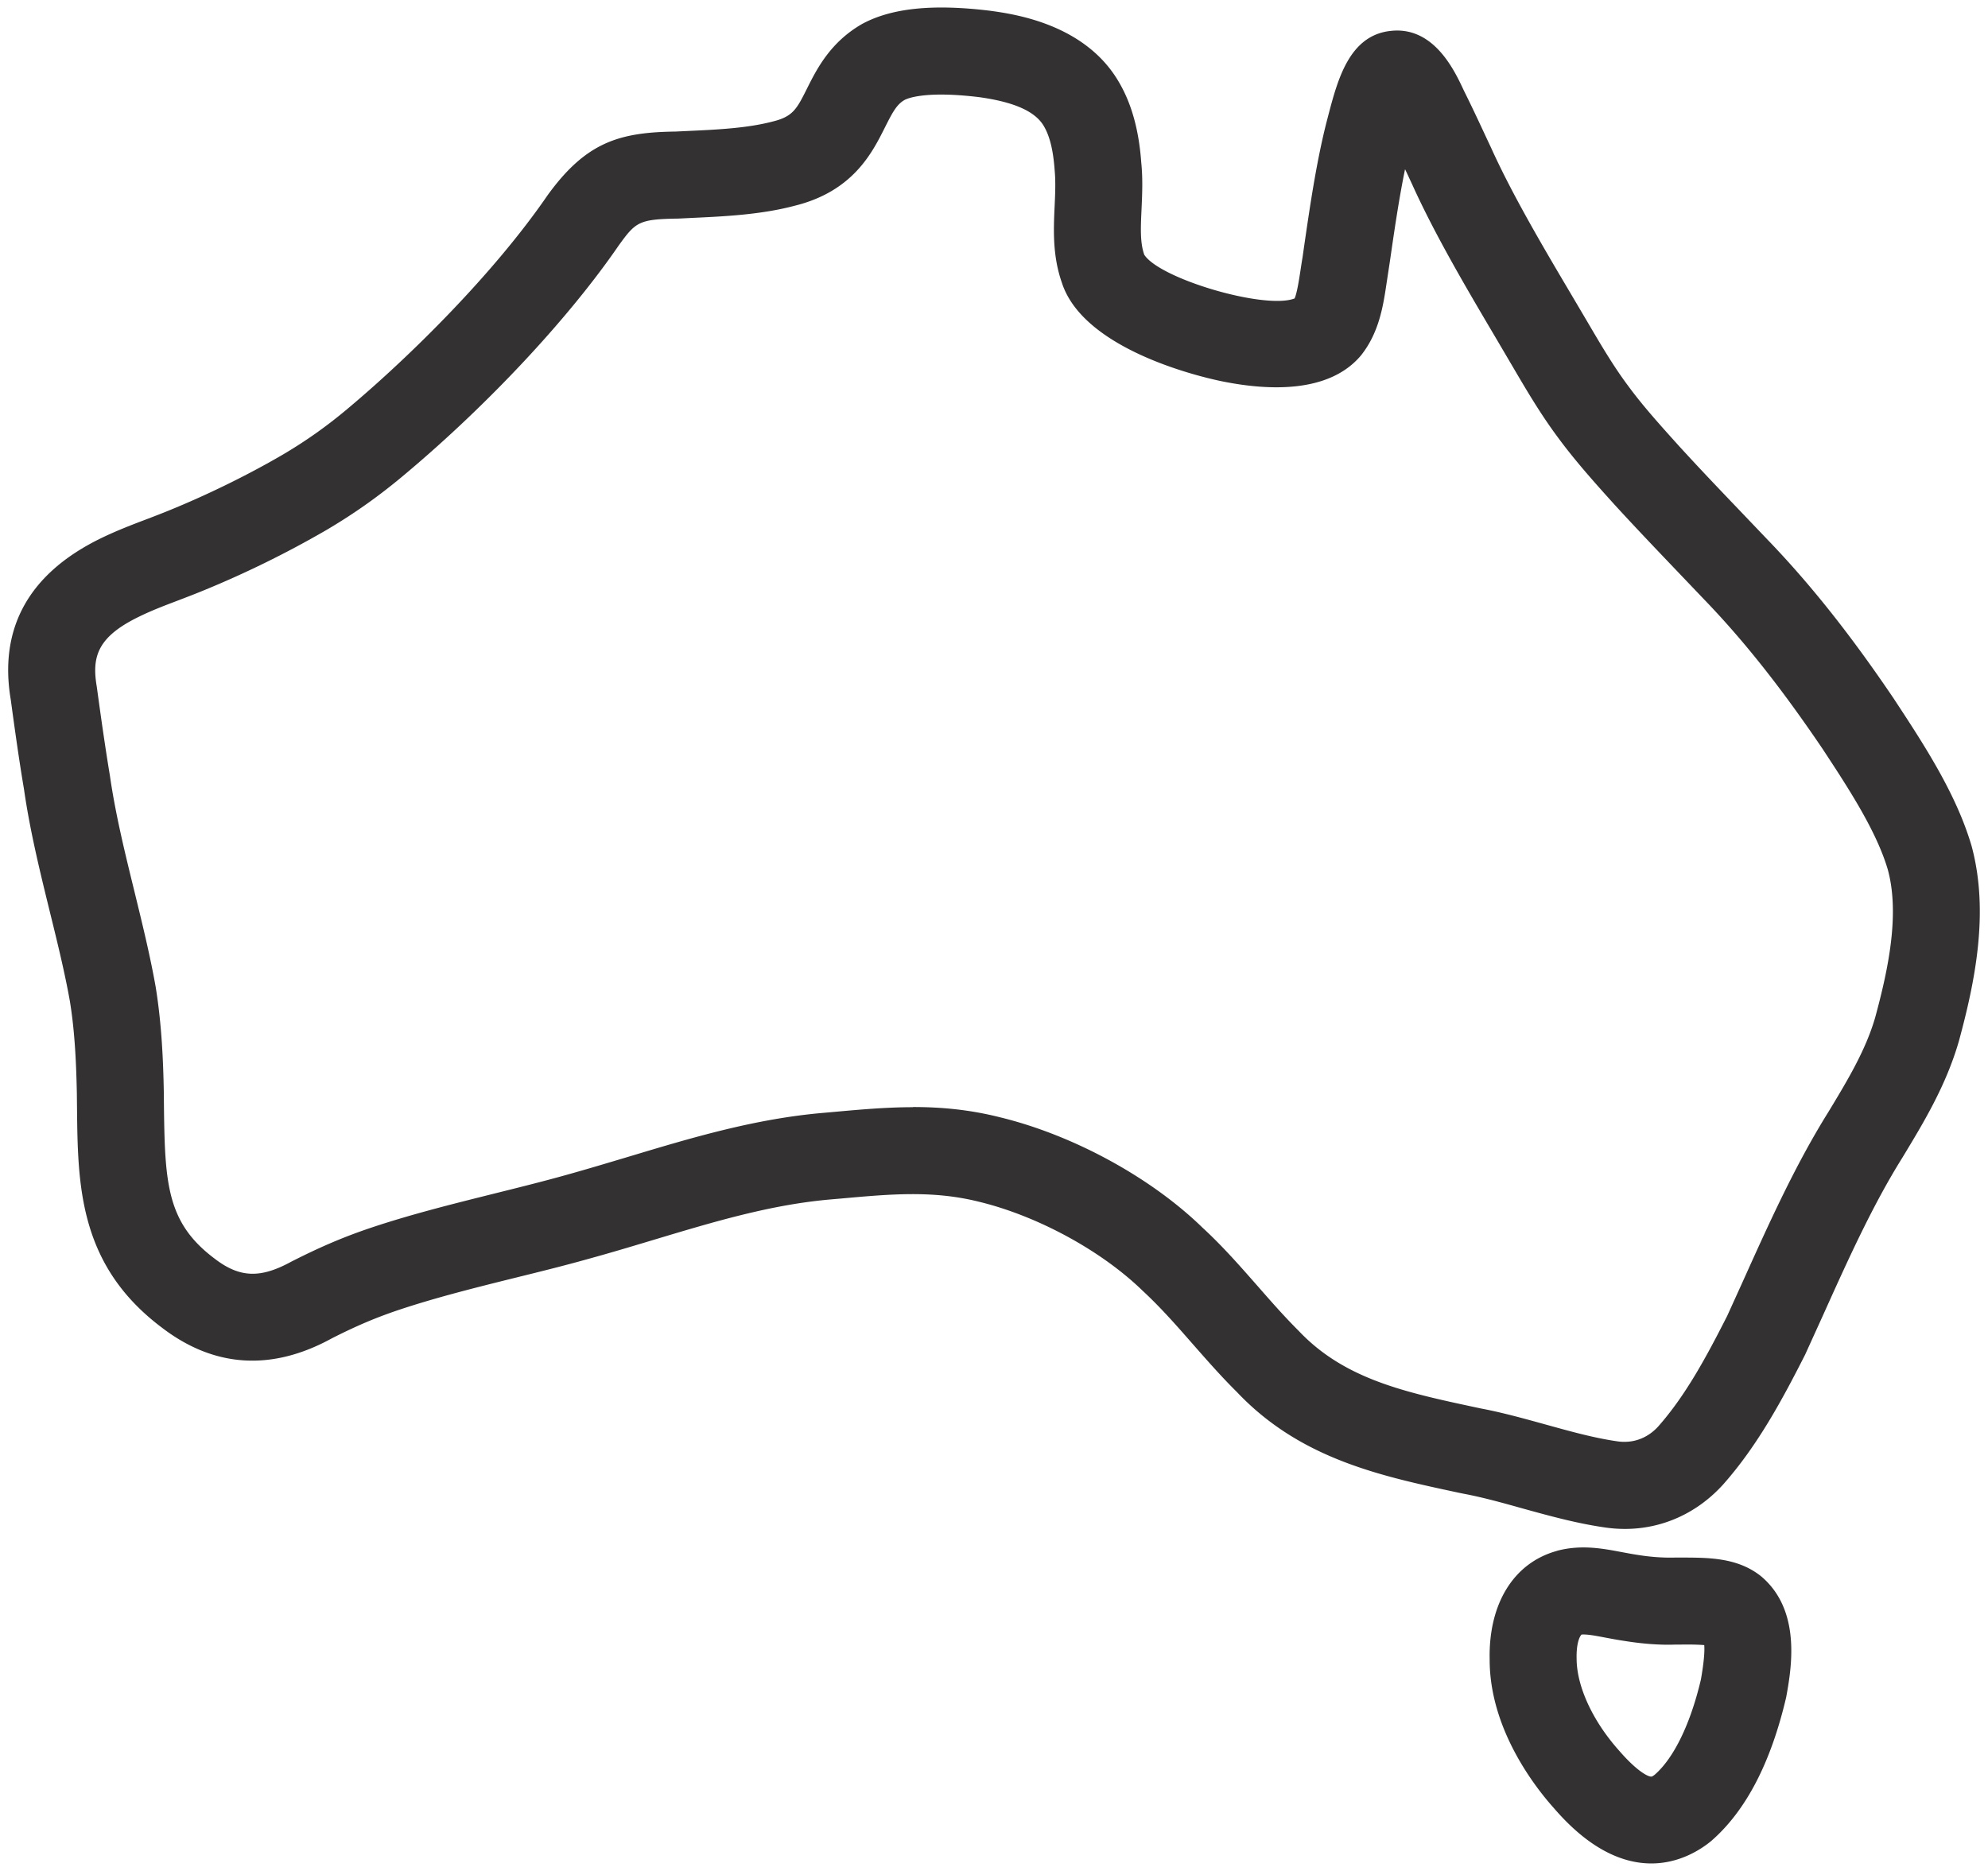 <?xml version="1.0" encoding="UTF-8"?>
<svg xmlns="http://www.w3.org/2000/svg" width="238" height="224" fill="none">
  <path fill="#333132" d="M194.52 183.05c-.73 0-1.46-.05-2.2-.15-3.51-.49-6.85-1.42-10.07-2.31-2.43-.68-4.73-1.32-7.01-1.75l-.68-.14c-9.3-1.99-18.92-4.04-26.5-12.06-1.87-1.85-3.6-3.83-5.28-5.74-1.97-2.25-3.84-4.38-5.99-6.37-4.96-4.82-12.61-8.96-19.58-10.65-5.51-1.38-10.59-.92-16.47-.39l-1.16.1c-7.24.61-14.06 2.67-21.29 4.84-2.56.77-5.15 1.55-7.81 2.28-2.84.8-5.79 1.53-8.75 2.26-4.68 1.16-9.52 2.37-13.9 3.83-2.78.93-5.12 1.92-8.08 3.42-7.18 3.95-14.08 3.55-20.37-1.27-9.94-7.47-10.06-17.01-10.16-26.23l-.02-1.85c-.07-3.32-.22-7.24-.83-10.98-.59-3.33-1.46-6.9-2.39-10.67-1.18-4.81-2.4-9.77-3.11-14.75-.58-3.4-1.13-7.37-1.58-10.69-1.45-8.57 2.16-15.13 10.78-19.33 1.89-.92 3.77-1.64 5.6-2.33.83-.32 1.67-.64 2.5-.98 4.58-1.86 9.41-4.22 13.6-6.66 2.88-1.69 5.46-3.52 8.1-5.76 7.2-6.06 17.2-15.9 23.69-25.35 4.62-6.38 8.61-7.53 15.32-7.62l1.48-.07c3.49-.16 7.09-.33 10.14-1.13 2.43-.59 2.89-1.5 4.11-3.94 1.17-2.34 2.78-5.54 6.58-7.73 3.52-1.92 8.5-2.43 15.36-1.59 2.88.4 11.41 1.58 15.44 8.6 1.49 2.56 2.36 5.7 2.64 9.57.2 1.97.11 3.93.03 5.65-.1 2.2-.18 3.94.33 5.39 1.88 2.9 14.49 6.61 18 5.23.29-.66.53-2.24.7-3.34.08-.54.16-1.06.25-1.58l.17-1.2c.68-4.67 1.44-9.96 2.66-14.83l.26-1c1.13-4.29 2.53-9.63 7.57-10.09 5.14-.5 7.59 4.88 8.66 7.17.94 1.88 1.9 3.94 2.85 5.98l.4.85c2.52 5.58 6.19 11.81 9.44 17.3l2.02 3.42c1.61 2.74 3.12 5.33 4.9 7.72 1.68 2.3 3.65 4.51 6.05 7.17 2.34 2.57 4.8 5.15 7.25 7.71l3.34 3.5c5.11 5.29 9.95 11.36 15.16 19.06 3.64 5.53 7.53 11.45 9.37 17.73 2.12 7.87.42 16.2-1.52 23.33-1.54 5.34-4.2 9.72-6.77 13.97-3.6 5.75-6.6 12.43-9.51 18.89l-2.04 4.49c-.02.05-.05.1-.07.16l-.02.04c-2.69 5.3-5.65 10.84-9.8 15.53-3.13 3.47-7.32 5.34-11.77 5.34h-.02Zm-85.2-50.51c3.32 0 6.71.3 10.37 1.22 8.75 2.12 18.06 7.18 24.26 13.21 2.46 2.26 4.59 4.71 6.66 7.06 1.63 1.86 3.17 3.62 4.89 5.33 5.47 5.78 12.77 7.34 21.23 9.15l.57.12c2.59.49 5.2 1.22 7.74 1.92 3.03.84 5.89 1.64 8.71 2.03 2.29.28 3.88-.81 4.78-1.81 3.29-3.72 5.78-8.37 8.24-13.21l1.97-4.34c3.05-6.78 6.21-13.78 10.14-20.07 2.28-3.77 4.47-7.39 5.61-11.32 1.55-5.7 2.97-12.34 1.52-17.7-1.37-4.68-4.81-9.9-7.84-14.51-5-7.38-9.47-13-14.19-17.89l-3.34-3.5c-2.5-2.62-5.02-5.26-7.44-7.91-2.53-2.8-4.76-5.32-6.71-7.98-2.1-2.82-3.83-5.78-5.5-8.63l-2-3.4c-3.38-5.72-7.21-12.21-9.94-18.26l-.37-.79c-.15-.34-.31-.67-.47-1-.73 3.55-1.29 7.4-1.79 10.87l-.43 2.83c-.39 2.62-.88 5.88-3.07 8.61-3.82 4.53-11.04 4.19-16.44 3.12-1.7-.33-16.69-3.52-19.36-11.86-1.13-3.23-.99-6.39-.86-9.18.07-1.5.13-2.92 0-4.29-.17-2.39-.59-4.06-1.28-5.24-1.02-1.78-3.56-2.91-7.77-3.49-6.44-.78-8.56.15-8.92.34-.94.54-1.43 1.46-2.36 3.31-1.53 3.05-3.84 7.66-10.86 9.37-4.02 1.06-8.38 1.26-12.23 1.44l-1.62.08c-4.72.07-5.1.38-7.15 3.22-5.94 8.65-15.49 18.91-25.49 27.31-3.1 2.62-6.14 4.78-9.56 6.79a120.17 120.17 0 0 1-14.94 7.32c-.9.37-1.8.71-2.71 1.06-1.6.61-3.2 1.21-4.74 1.97-5.02 2.44-5.65 4.84-5.04 8.4.46 3.38 1 7.22 1.57 10.64.66 4.6 1.82 9.32 2.94 13.88.92 3.77 1.88 7.67 2.54 11.42.72 4.45.9 8.82.97 12.53l.02 1.92c.11 9.2.41 13.82 6.05 18.05 3.01 2.32 5.49 2.4 9.2.37 3.56-1.81 6.4-3.01 9.66-4.1 4.76-1.59 9.8-2.84 14.68-4.06 2.86-.71 5.71-1.42 8.47-2.19 2.59-.72 5.11-1.48 7.59-2.22 7.42-2.23 15.09-4.55 23.39-5.25l1.12-.1c3.21-.29 6.33-.57 9.52-.57l.01-.02ZM197.69 223.1c-3.23 0-7.25-1.51-11.64-6.6-2.28-2.54-7.73-9.51-7.71-17.83-.14-6.61 2.83-11.5 7.95-12.96.04-.01.12-.03.15-.05 2.86-.75 5.42-.27 7.68.16.61.11 1.25.24 1.94.34 1.41.23 2.98.36 4.41.32h.63c3.39 0 6.87-.03 9.71 2.22 4.91 4.1 3.64 11.12 3.03 14.5-1.85 7.9-4.84 13.6-8.95 17.19-1.13.94-3.71 2.71-7.19 2.71h-.01Zm-8.35-27.4c-.27.26-.63 1.15-.59 2.87 0 3.34 1.95 7.53 5.11 11.05 2.26 2.61 3.67 3.23 3.93 3.06 0 0 .11-.04.32-.21 2.28-1.99 4.27-6.07 5.52-11.39.33-1.87.47-3.29.4-4.12-.79-.07-2-.08-2.89-.06h-.63c-1.98.07-4.12-.13-6.03-.44-.77-.11-1.55-.26-2.3-.4-1.17-.22-2.18-.42-2.85-.36h.01Z"></path>
</svg>
